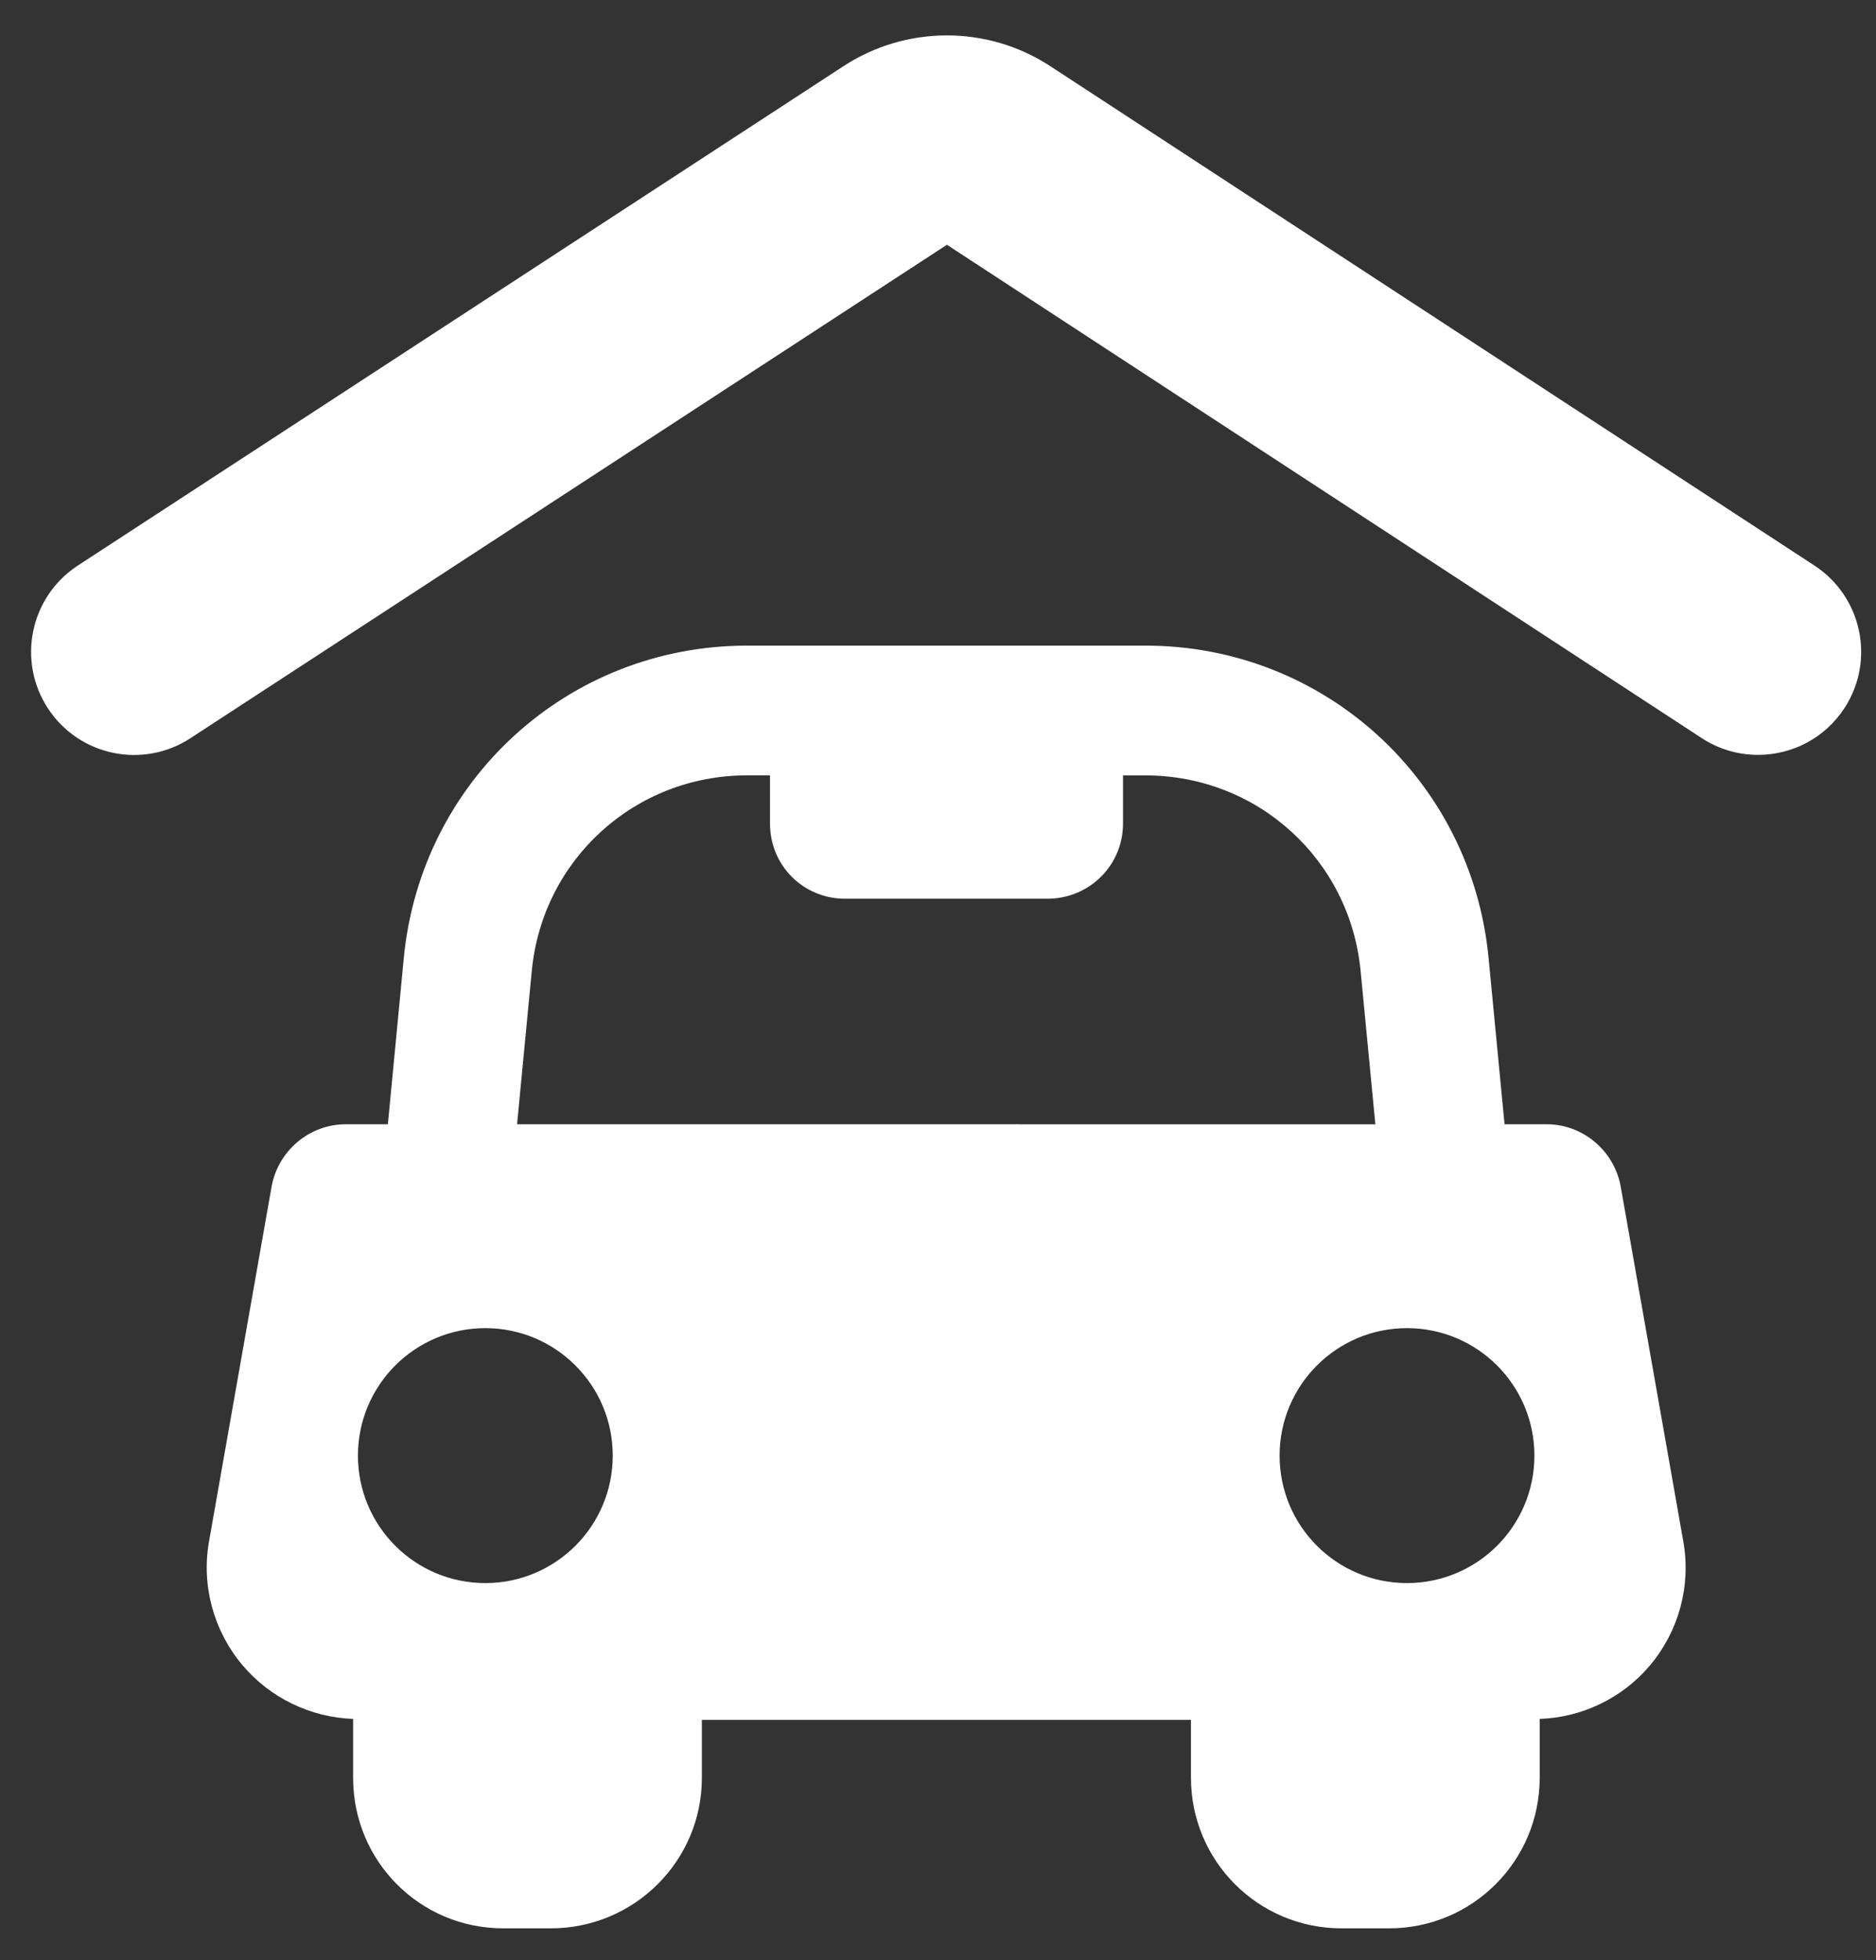 <?xml version="1.0" encoding="UTF-8"?> <svg xmlns="http://www.w3.org/2000/svg" width="45" height="47" viewBox="0 0 45 47" fill="none"><rect x="0" y="0" width="45" height="47" fill="#333333" stroke="none"/> <path d="M43.517 13.557L25.177 1.576C23.666 0.598 21.719 0.608 20.217 1.597L1.858 13.567C0.718 14.318 0.403 15.851 1.153 16.991C1.904 18.131 3.436 18.447 4.577 17.695L22.714 5.869L40.829 17.705C41.245 17.974 41.71 18.101 42.17 18.101C42.982 18.101 43.774 17.704 44.247 16.974C44.989 15.828 44.661 14.3 43.517 13.557Z" fill="white"></path> <path d="M38.878 28.463C38.727 27.598 37.975 26.958 37.098 26.958H36.09L35.707 22.971C35.298 18.707 31.759 15.481 27.475 15.481H17.919C13.634 15.481 10.096 18.708 9.686 22.971L9.304 26.958H8.295C7.417 26.958 6.666 27.598 6.513 28.463L5.013 36.967C4.827 38.021 5.125 39.106 5.813 39.924C6.475 40.712 7.45 41.182 8.47 41.217V42.629C8.47 44.628 10.072 46.239 12.073 46.239H13.211C15.21 46.239 16.836 44.628 16.836 42.629V41.24H28.568V42.626C28.568 44.626 30.181 46.239 32.18 46.239H33.319C35.318 46.239 36.933 44.626 36.933 42.626V41.217C37.953 41.182 38.922 40.716 39.582 39.929C40.27 39.109 40.564 38.03 40.38 36.974L38.878 28.463ZM11.641 37.96C9.954 37.96 8.586 36.593 8.586 34.904C8.586 33.215 9.954 31.847 11.641 31.847C13.329 31.847 14.698 33.214 14.698 34.904C14.698 36.593 13.329 37.96 11.641 37.96ZM12.403 26.958L12.756 23.28C13.013 20.606 15.232 18.592 17.919 18.592H18.47V19.748C18.47 20.751 19.267 21.55 20.269 21.55H25.125C26.127 21.55 26.938 20.751 26.938 19.748V18.593H27.475C30.162 18.593 32.381 20.607 32.637 23.281L32.991 26.959L12.403 26.958ZM33.749 37.96C32.062 37.96 30.694 36.593 30.694 34.904C30.694 33.215 32.062 31.847 33.749 31.847C35.437 31.847 36.806 33.214 36.806 34.904C36.806 36.593 35.437 37.96 33.749 37.96Z" fill="white"></path> </svg> 